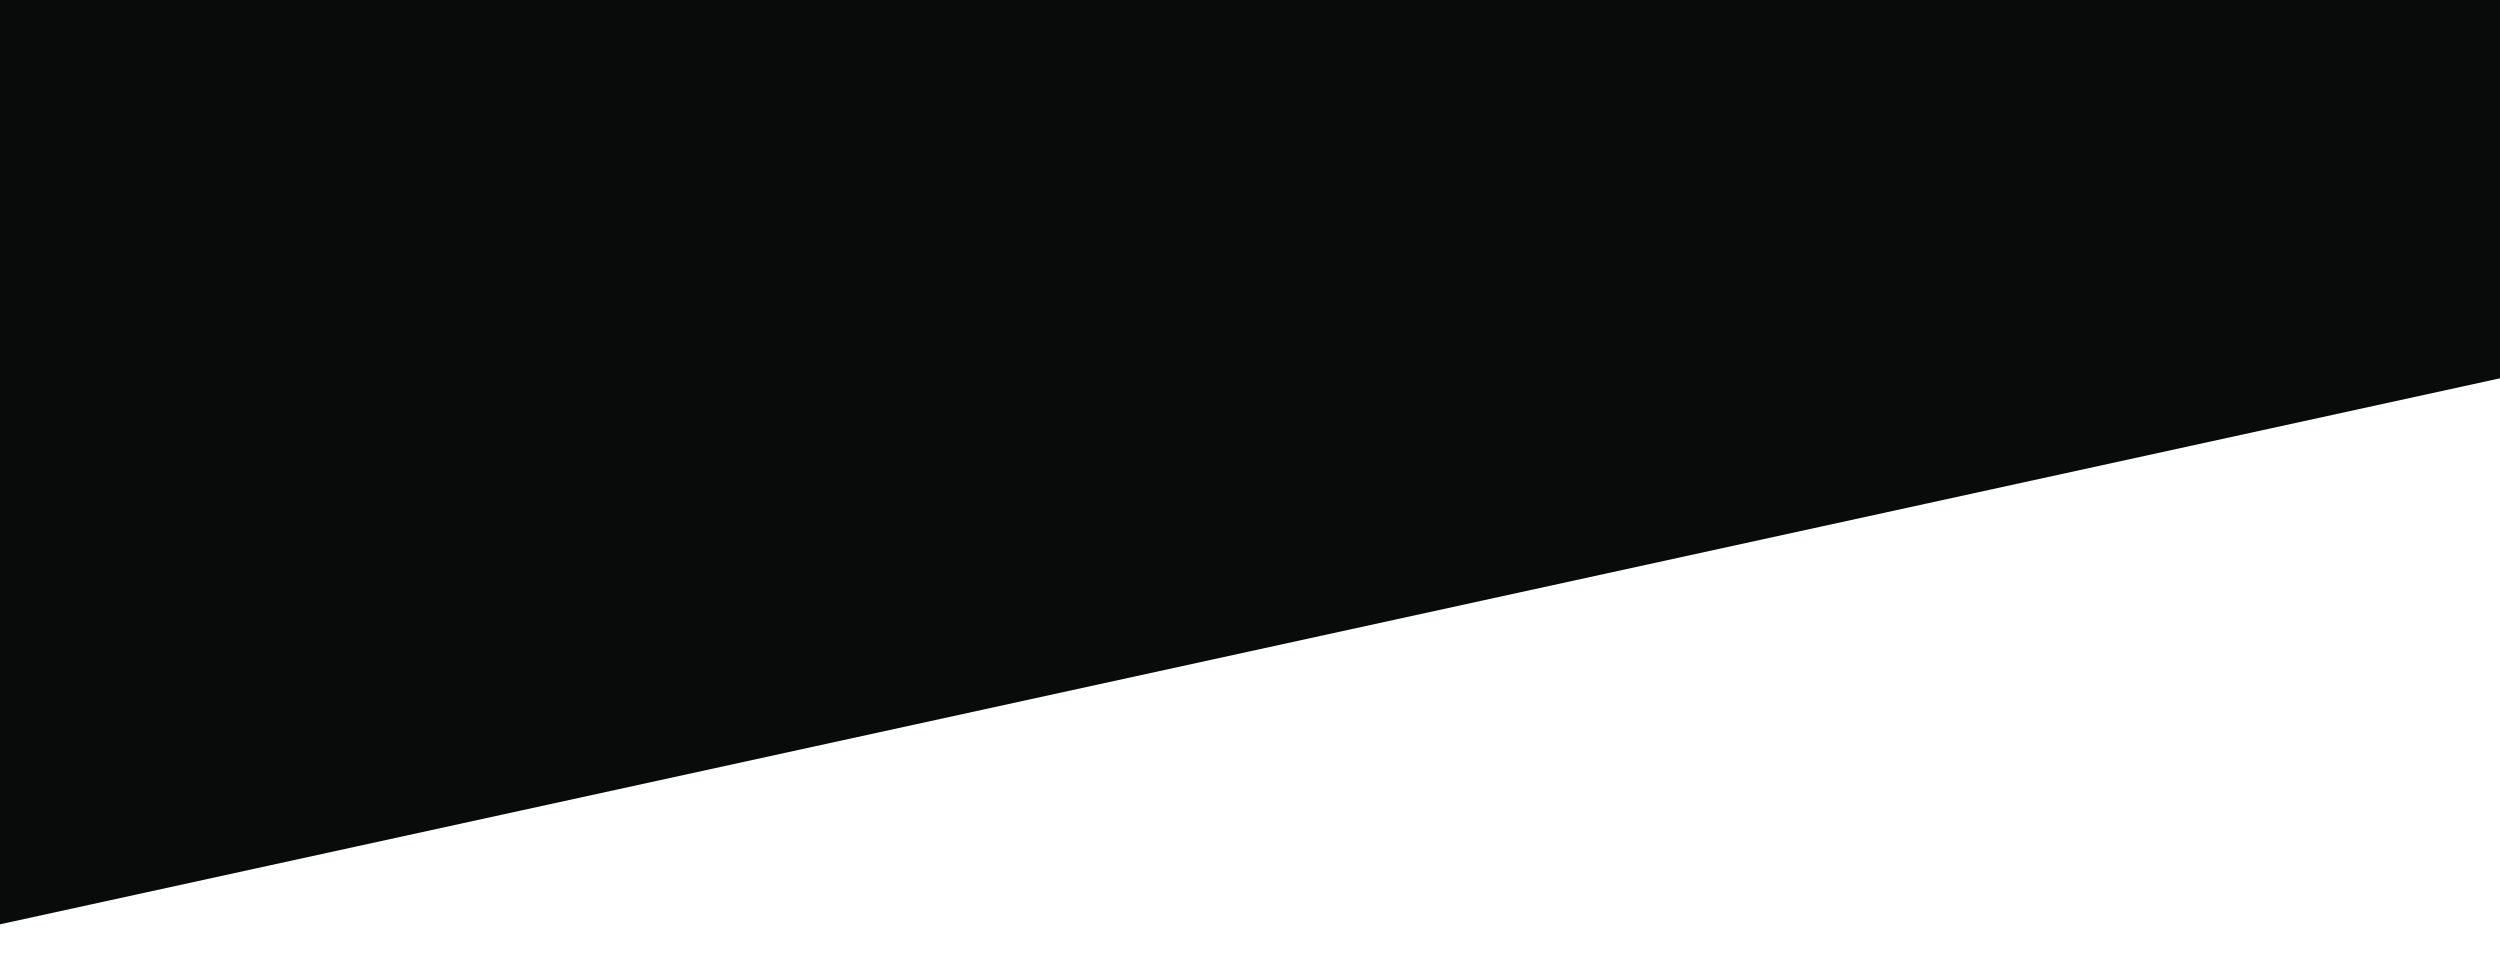 <?xml version="1.0" encoding="utf-8"?>
<!-- Generator: Adobe Illustrator 26.0.0, SVG Export Plug-In . SVG Version: 6.00 Build 0)  -->
<svg version="1.1" id="Warstwa_1" xmlns="http://www.w3.org/2000/svg" xmlns:xlink="http://www.w3.org/1999/xlink" x="0px" y="0px" viewBox="0 0 258 100" style="enable-background:new 0 0 258 100.2;" xml:space="preserve" width="300px" height="117px" preserveAspectRatio="none">
<style type="text/css">
	.st0{fill:#090A0A;}
</style>
<polygon class="st0" points="258,38.8 0,94.8 0,0 258,0 "/>
</svg>
